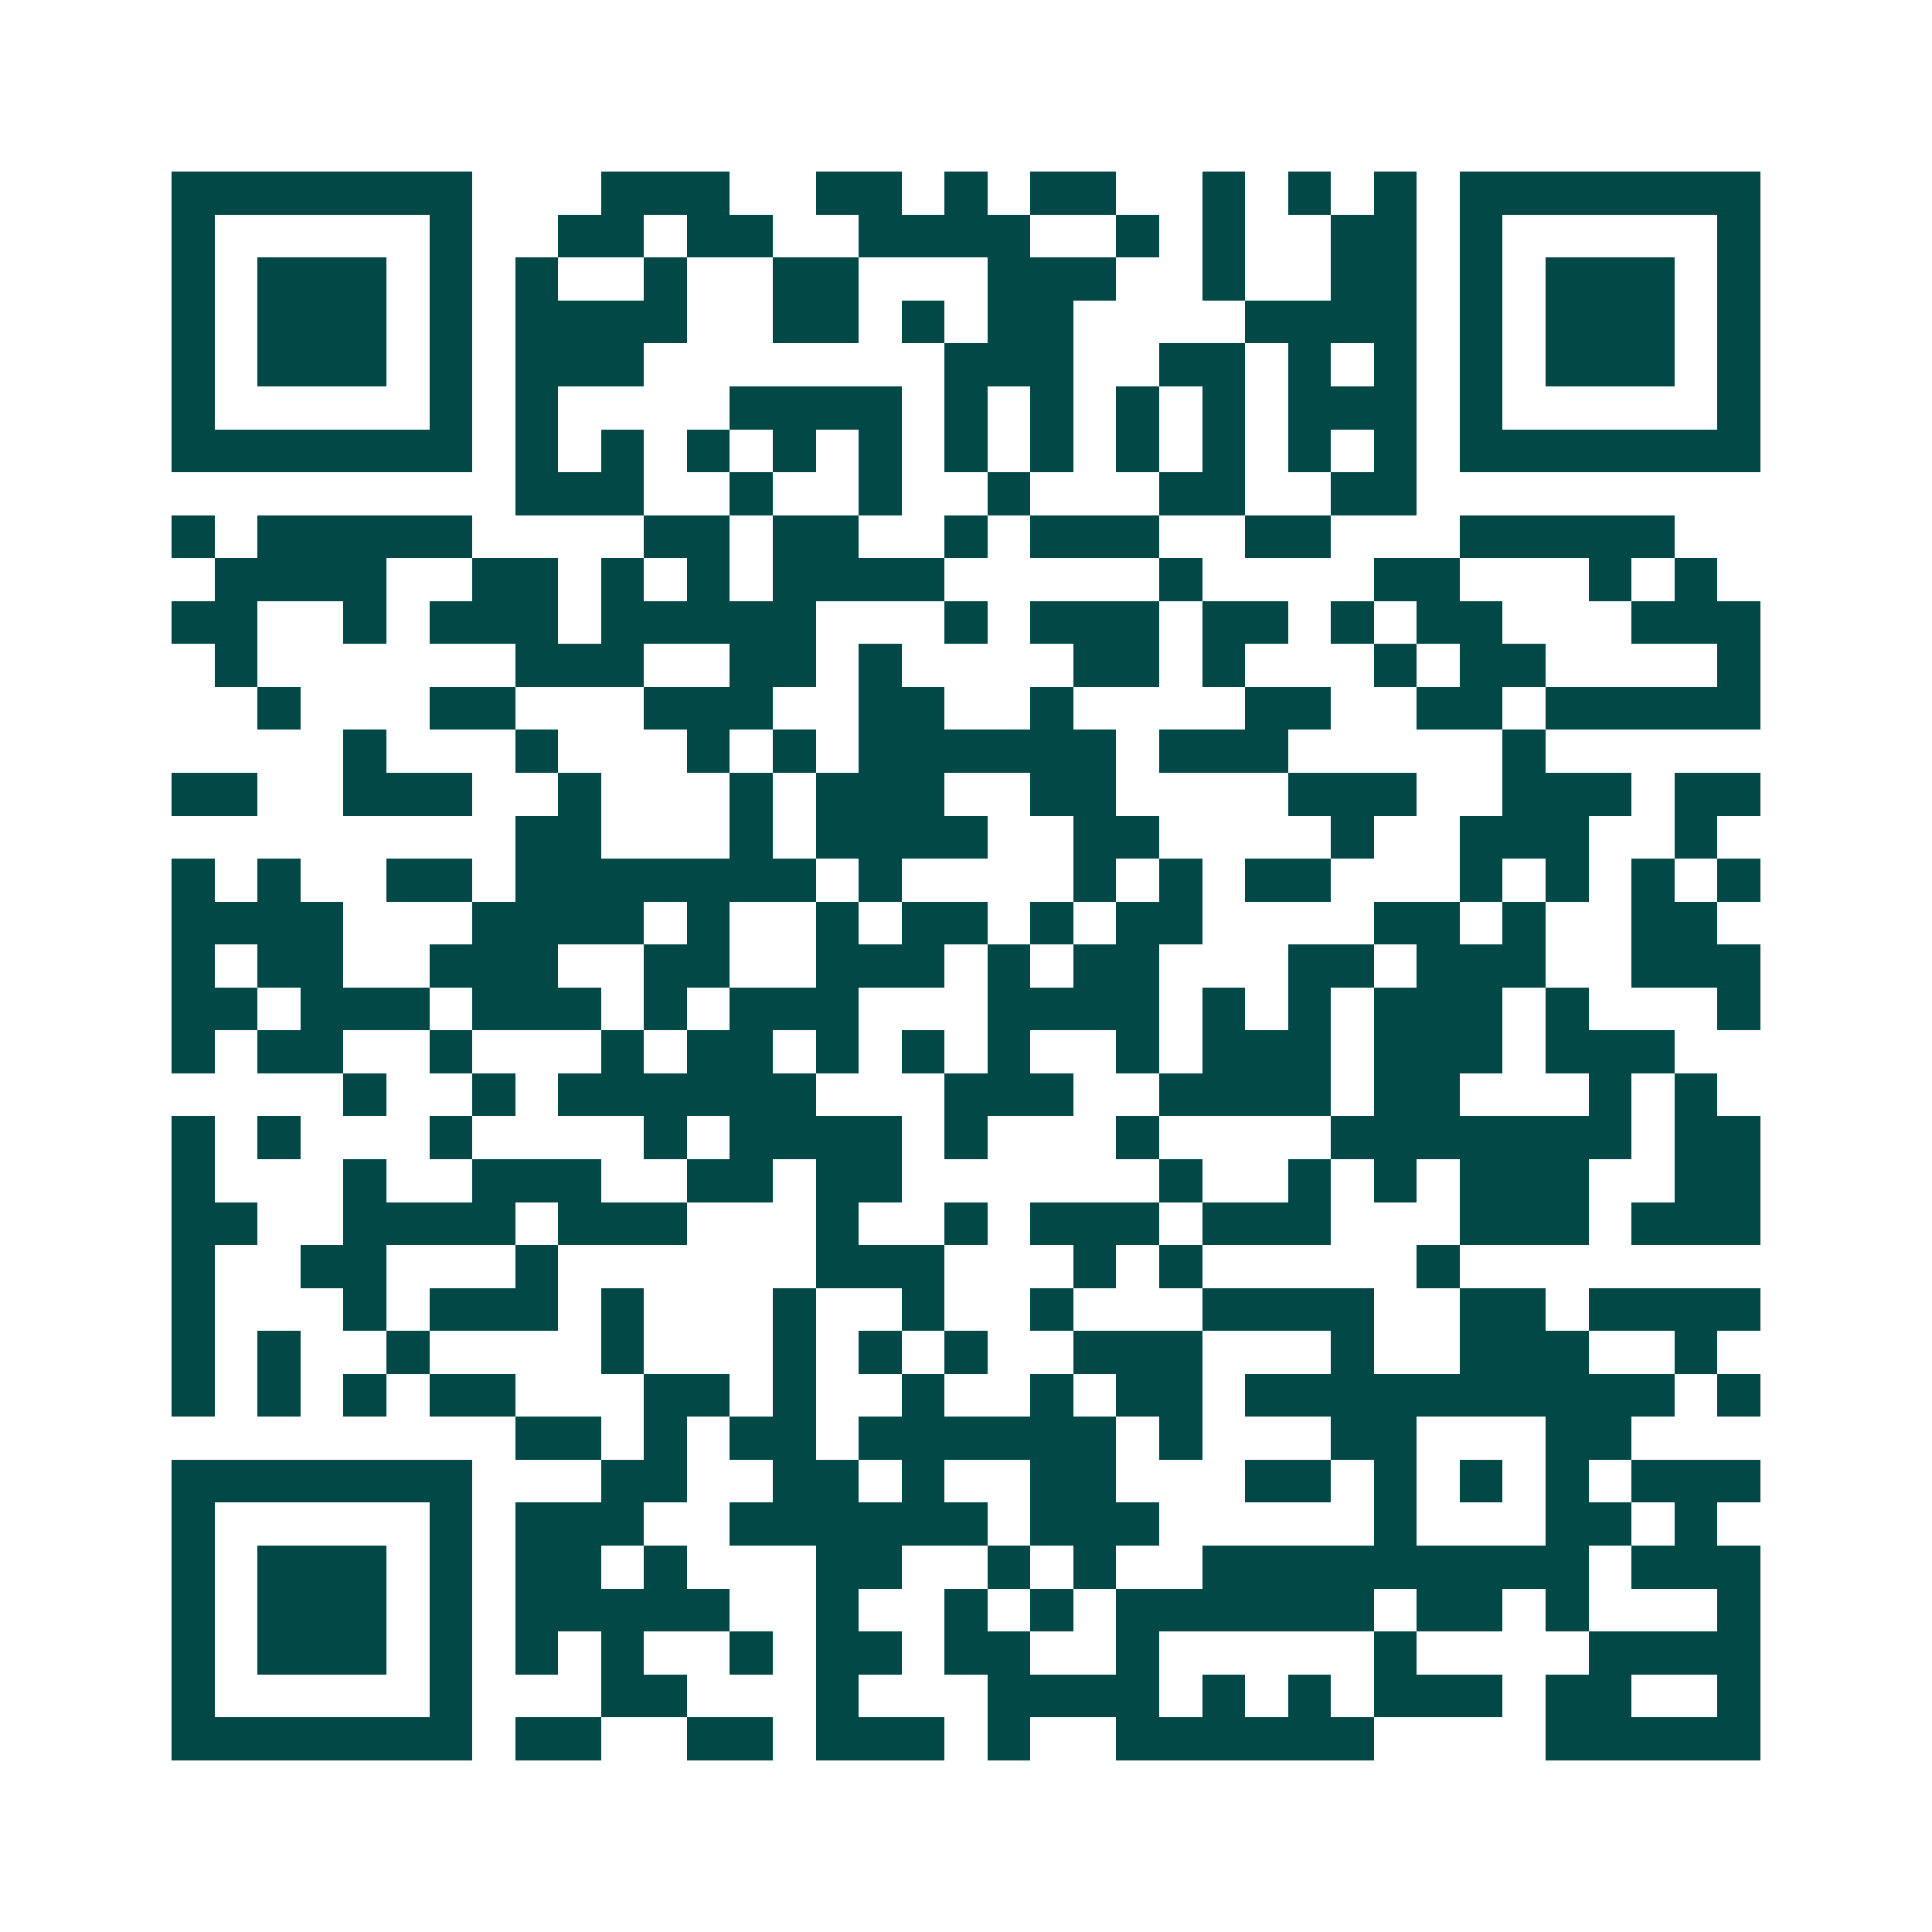 <svg xmlns="http://www.w3.org/2000/svg" width="200" height="200" viewBox="0 0 45 45" shape-rendering="crispEdges"><path fill="#ffffff" d="M0 0h45v45H0z"/><path stroke="#014847" d="M4 4.5h7m3 0h3m2 0h2m1 0h1m1 0h2m2 0h1m1 0h1m1 0h1m1 0h7M4 5.5h1m5 0h1m2 0h2m1 0h2m2 0h4m2 0h1m1 0h1m2 0h2m1 0h1m5 0h1M4 6.5h1m1 0h3m1 0h1m1 0h1m2 0h1m2 0h2m3 0h3m2 0h1m2 0h2m1 0h1m1 0h3m1 0h1M4 7.5h1m1 0h3m1 0h1m1 0h4m2 0h2m1 0h1m1 0h2m4 0h4m1 0h1m1 0h3m1 0h1M4 8.5h1m1 0h3m1 0h1m1 0h3m7 0h3m2 0h2m1 0h1m1 0h1m1 0h1m1 0h3m1 0h1M4 9.5h1m5 0h1m1 0h1m4 0h4m1 0h1m1 0h1m1 0h1m1 0h1m1 0h3m1 0h1m5 0h1M4 10.5h7m1 0h1m1 0h1m1 0h1m1 0h1m1 0h1m1 0h1m1 0h1m1 0h1m1 0h1m1 0h1m1 0h1m1 0h7M12 11.5h3m2 0h1m2 0h1m2 0h1m3 0h2m2 0h2M4 12.5h1m1 0h5m4 0h2m1 0h2m2 0h1m1 0h3m2 0h2m3 0h5M5 13.5h4m2 0h2m1 0h1m1 0h1m1 0h4m5 0h1m4 0h2m3 0h1m1 0h1M4 14.5h2m2 0h1m1 0h3m1 0h5m3 0h1m1 0h3m1 0h2m1 0h1m1 0h2m3 0h3M5 15.5h1m6 0h3m2 0h2m1 0h1m4 0h2m1 0h1m3 0h1m1 0h2m4 0h1M6 16.5h1m3 0h2m3 0h3m2 0h2m2 0h1m4 0h2m2 0h2m1 0h5M8 17.5h1m3 0h1m3 0h1m1 0h1m1 0h6m1 0h3m5 0h1M4 18.5h2m2 0h3m2 0h1m3 0h1m1 0h3m2 0h2m4 0h3m2 0h3m1 0h2M12 19.5h2m3 0h1m1 0h4m2 0h2m4 0h1m2 0h3m2 0h1M4 20.5h1m1 0h1m2 0h2m1 0h7m1 0h1m4 0h1m1 0h1m1 0h2m3 0h1m1 0h1m1 0h1m1 0h1M4 21.5h4m3 0h4m1 0h1m2 0h1m1 0h2m1 0h1m1 0h2m4 0h2m1 0h1m2 0h2M4 22.5h1m1 0h2m2 0h3m2 0h2m2 0h3m1 0h1m1 0h2m3 0h2m1 0h3m2 0h3M4 23.5h2m1 0h3m1 0h3m1 0h1m1 0h3m3 0h4m1 0h1m1 0h1m1 0h3m1 0h1m3 0h1M4 24.5h1m1 0h2m2 0h1m3 0h1m1 0h2m1 0h1m1 0h1m1 0h1m2 0h1m1 0h3m1 0h3m1 0h3M8 25.5h1m2 0h1m1 0h6m3 0h3m2 0h4m1 0h2m3 0h1m1 0h1M4 26.5h1m1 0h1m3 0h1m4 0h1m1 0h4m1 0h1m3 0h1m4 0h7m1 0h2M4 27.5h1m3 0h1m2 0h3m2 0h2m1 0h2m6 0h1m2 0h1m1 0h1m1 0h3m2 0h2M4 28.5h2m2 0h4m1 0h3m3 0h1m2 0h1m1 0h3m1 0h3m3 0h3m1 0h3M4 29.5h1m2 0h2m3 0h1m6 0h3m3 0h1m1 0h1m5 0h1M4 30.5h1m3 0h1m1 0h3m1 0h1m3 0h1m2 0h1m2 0h1m3 0h4m2 0h2m1 0h4M4 31.5h1m1 0h1m2 0h1m4 0h1m3 0h1m1 0h1m1 0h1m2 0h3m3 0h1m2 0h3m2 0h1M4 32.5h1m1 0h1m1 0h1m1 0h2m3 0h2m1 0h1m2 0h1m2 0h1m1 0h2m1 0h10m1 0h1M12 33.5h2m1 0h1m1 0h2m1 0h6m1 0h1m3 0h2m3 0h2M4 34.5h7m3 0h2m2 0h2m1 0h1m2 0h2m3 0h2m1 0h1m1 0h1m1 0h1m1 0h3M4 35.5h1m5 0h1m1 0h3m2 0h6m1 0h3m5 0h1m3 0h2m1 0h1M4 36.5h1m1 0h3m1 0h1m1 0h2m1 0h1m3 0h2m2 0h1m1 0h1m2 0h9m1 0h3M4 37.5h1m1 0h3m1 0h1m1 0h5m2 0h1m2 0h1m1 0h1m1 0h6m1 0h2m1 0h1m3 0h1M4 38.5h1m1 0h3m1 0h1m1 0h1m1 0h1m2 0h1m1 0h2m1 0h2m2 0h1m5 0h1m4 0h4M4 39.5h1m5 0h1m3 0h2m3 0h1m3 0h4m1 0h1m1 0h1m1 0h3m1 0h2m2 0h1M4 40.5h7m1 0h2m2 0h2m1 0h3m1 0h1m2 0h6m4 0h5"/></svg>
